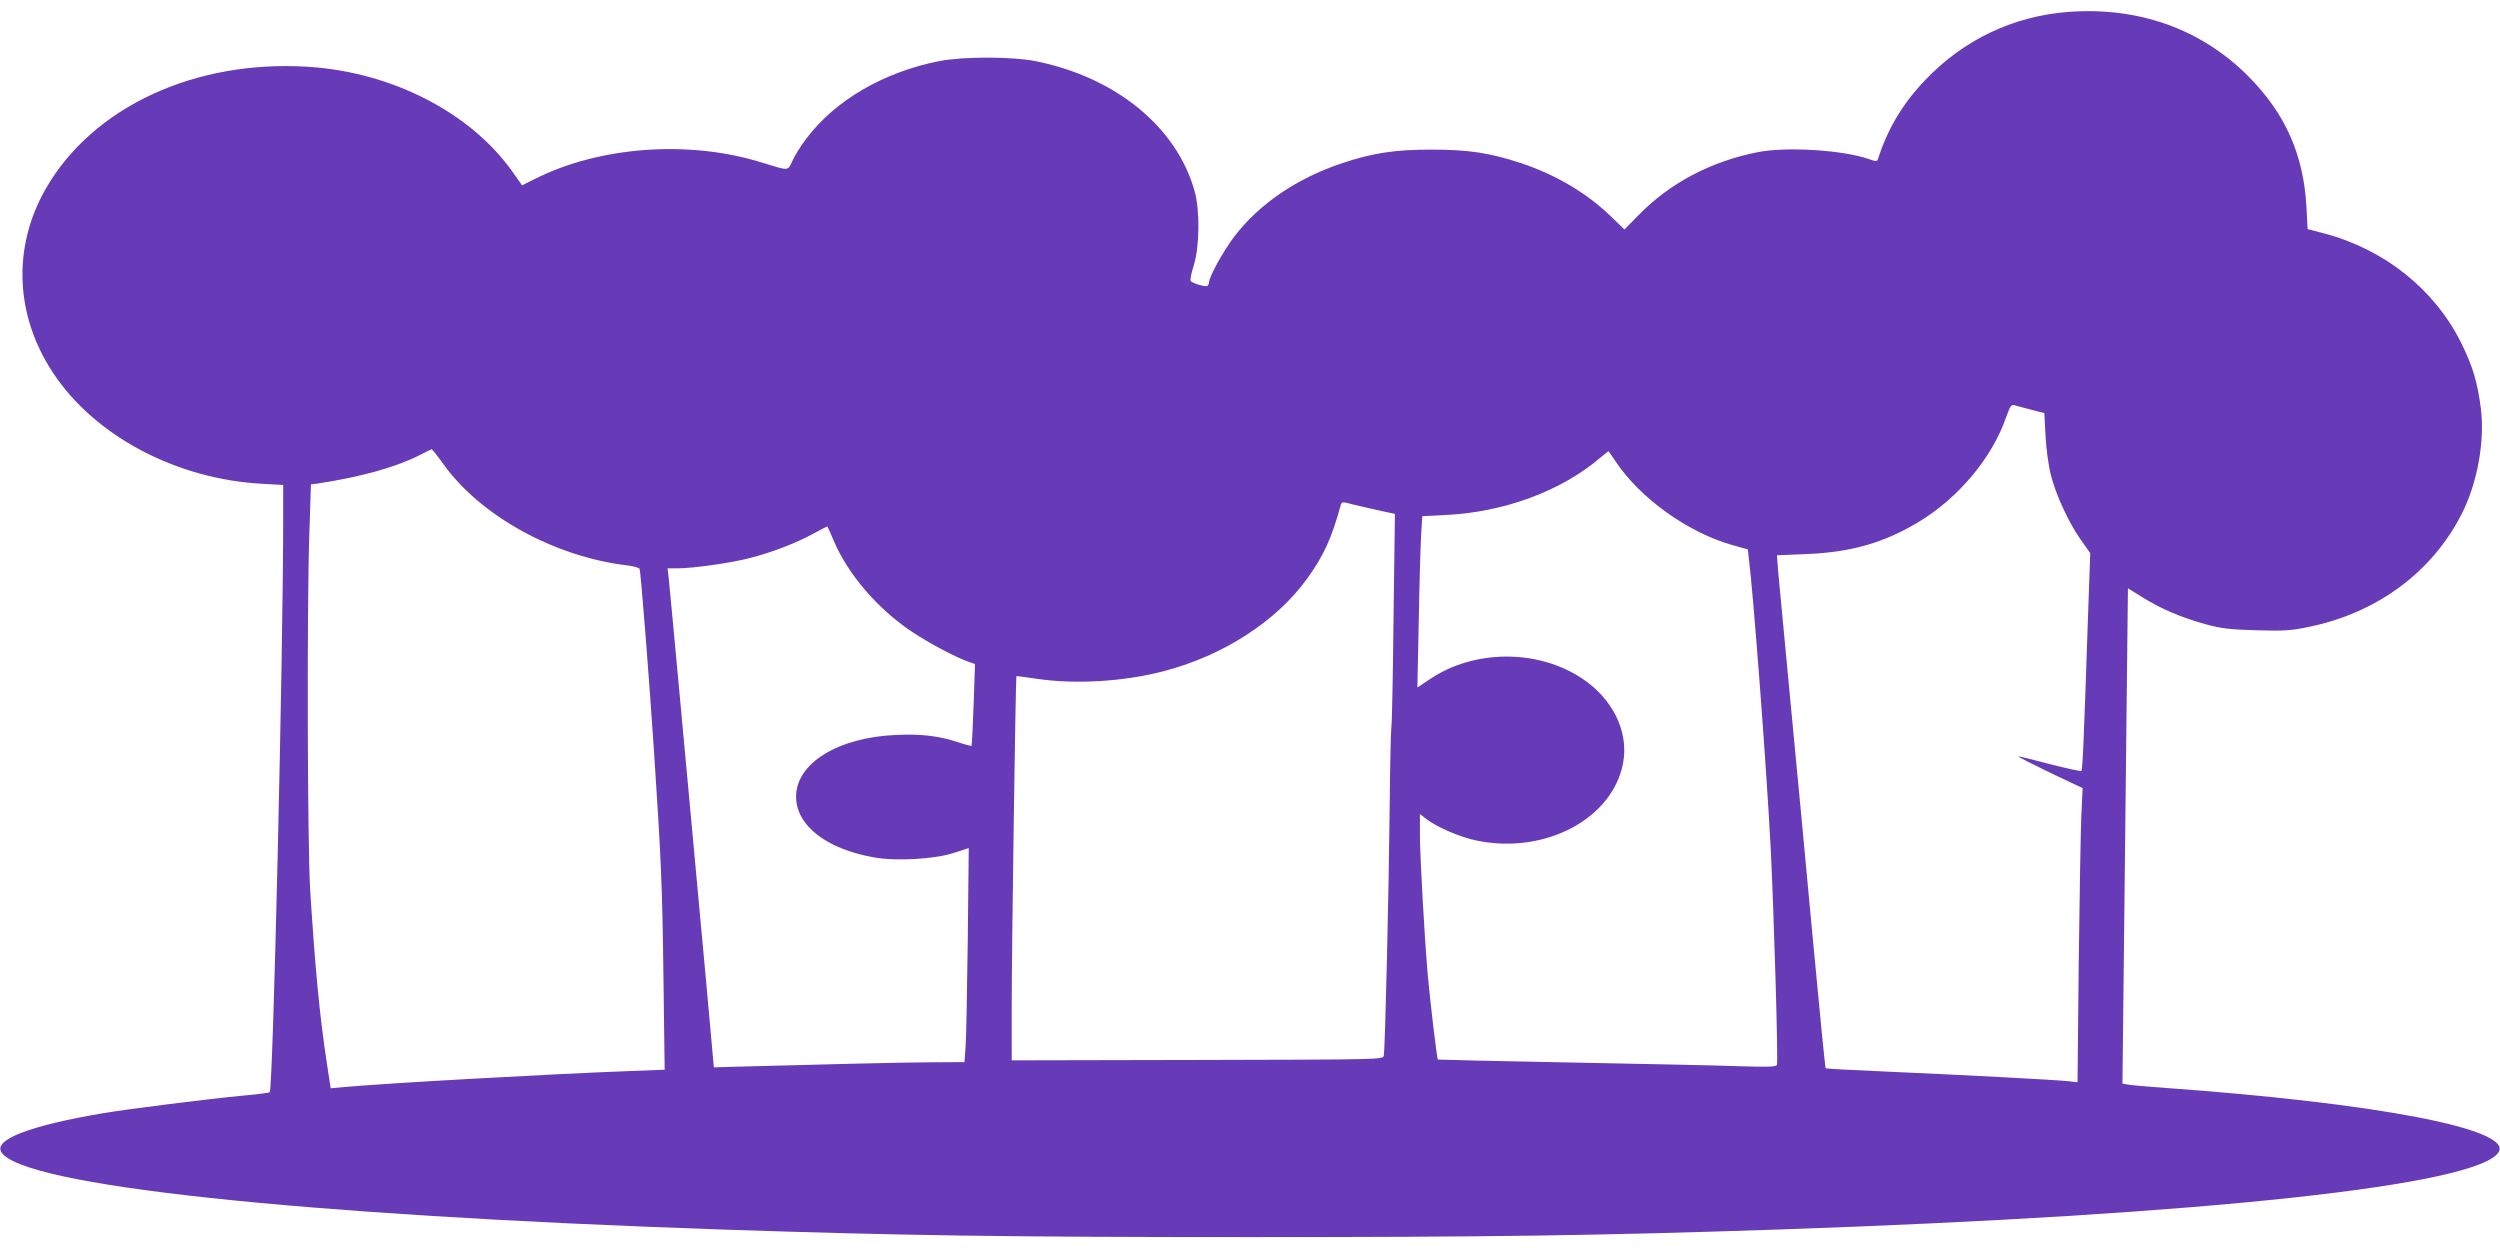 <?xml version="1.0" standalone="no"?>
<!DOCTYPE svg PUBLIC "-//W3C//DTD SVG 20010904//EN"
 "http://www.w3.org/TR/2001/REC-SVG-20010904/DTD/svg10.dtd">
<svg version="1.0" xmlns="http://www.w3.org/2000/svg"
 width="1280pt" height="640pt" viewBox="0 0 1280 640"
 preserveAspectRatio="xMidYMid meet">
<g transform="translate(0,640) scale(0.1,-0.1)"
fill="#673ab7" stroke="none">
<path d="M10589 6339 c-282 -22 -535 -142 -733 -350 -113 -118 -190 -246 -240
-401 -5 -16 -9 -16 -46 -3 -133 47 -422 65 -570 36 -238 -47 -449 -157 -609
-321 l-74 -75 -70 68 c-124 119 -280 212 -460 272 -158 52 -267 69 -457 69
-190 0 -299 -17 -457 -69 -234 -78 -427 -210 -554 -377 -58 -77 -129 -206
-129 -235 0 -6 -4 -14 -9 -17 -9 -6 -70 12 -84 24 -5 4 2 41 15 81 30 96 32
280 5 378 -91 330 -403 585 -815 668 -120 24 -374 24 -494 0 -286 -57 -532
-201 -679 -396 -27 -35 -59 -86 -71 -113 -26 -55 -15 -54 -158 -10 -372 116
-830 83 -1161 -84 l-66 -33 -53 75 c-215 300 -616 505 -1042 532 -582 37
-1105 -207 -1344 -625 -171 -299 -157 -647 37 -941 212 -323 632 -546 1072
-569 l107 -6 0 -171 c0 -685 -52 -2921 -69 -2938 -3 -3 -62 -11 -131 -17 -180
-17 -596 -69 -730 -92 -369 -63 -553 -134 -513 -198 106 -171 1515 -322 3683
-396 920 -31 1478 -39 2710 -39 1232 0 1790 8 2710 39 2168 74 3577 225 3683
396 73 118 -622 251 -1708 329 -82 6 -165 13 -184 16 l-34 6 8 726 c4 400 11
971 14 1269 l6 541 79 -49 c96 -59 194 -100 318 -135 77 -21 121 -27 258 -31
143 -4 179 -2 270 17 351 72 633 281 784 579 80 157 119 372 98 540 -17 133
-42 217 -101 336 -136 273 -391 477 -698 559 l-88 23 -6 114 c-15 269 -109
479 -299 670 -241 241 -561 355 -921 328z m-188 -2037 l66 -17 6 -115 c3 -63
15 -153 27 -200 25 -102 93 -249 156 -337 l46 -65 -12 -341 c-22 -656 -27
-768 -34 -774 -3 -3 -76 13 -162 35 -87 23 -159 41 -160 39 -2 -2 71 -39 162
-83 l167 -79 -7 -150 c-3 -82 -9 -421 -13 -753 l-6 -603 -46 5 c-56 7 -536 32
-943 50 -164 7 -299 14 -301 17 -2 2 -32 303 -66 669 -34 366 -86 919 -116
1230 -29 311 -57 601 -61 646 l-6 81 148 6 c230 9 399 57 578 165 203 122 376
329 447 535 21 59 27 67 44 62 11 -3 50 -14 86 -23z m-8131 -278 c190 -266
570 -475 943 -519 32 -4 60 -12 62 -18 6 -18 51 -589 74 -942 36 -543 42 -680
48 -1156 l6 -466 -184 -7 c-402 -15 -1259 -63 -1460 -82 l-66 -6 -21 138 c-36
238 -59 482 -84 879 -14 235 -17 1454 -4 1827 l8 248 32 4 c225 34 406 85 525
146 31 16 58 29 61 30 3 0 30 -34 60 -76z m6003 12 c124 -186 367 -361 594
-426 l82 -23 5 -46 c23 -179 89 -1050 111 -1466 17 -328 40 -1108 33 -1127 -4
-10 -43 -12 -194 -7 -104 4 -493 12 -864 19 -371 7 -676 14 -678 15 -5 4 -40
300 -52 435 -17 198 -40 605 -40 719 l0 103 35 -27 c56 -42 173 -92 257 -109
351 -72 699 114 749 402 28 159 -56 328 -215 431 -226 148 -549 145 -773 -5
l-66 -44 7 337 c3 186 9 383 12 439 l6 101 117 6 c300 14 594 122 795 294 22
18 40 33 41 33 1 0 18 -24 38 -54z m-1268 -237 c50 -11 100 -23 113 -25 l24
-5 -7 -527 c-3 -290 -8 -543 -11 -562 -3 -19 -7 -210 -9 -423 -4 -403 -23
-1227 -30 -1262 -4 -20 -13 -20 -955 -22 l-950 -2 0 282 c0 287 20 1680 24
1685 2 1 47 -5 102 -13 198 -30 449 -15 654 39 305 80 576 256 733 474 85 118
126 208 173 381 3 9 12 11 27 7 12 -4 63 -16 112 -27z m-2736 -168 c72 -171
227 -351 401 -466 90 -60 222 -130 291 -154 l31 -11 -7 -207 c-4 -115 -9 -210
-11 -212 -1 -1 -31 6 -66 18 -104 34 -191 44 -322 38 -297 -13 -511 -146 -510
-317 1 -147 155 -267 400 -310 111 -20 310 -9 407 23 l77 25 -5 -467 c-3 -256
-8 -503 -11 -548 l-6 -81 -181 -1 c-152 -1 -573 -11 -1007 -23 l-95 -3 -42
465 c-81 880 -183 1985 -189 2038 l-6 52 49 0 c81 0 272 27 373 53 115 30 231
74 325 125 39 21 71 38 71 37 1 0 16 -34 33 -74z"/>
</g>
</svg>
